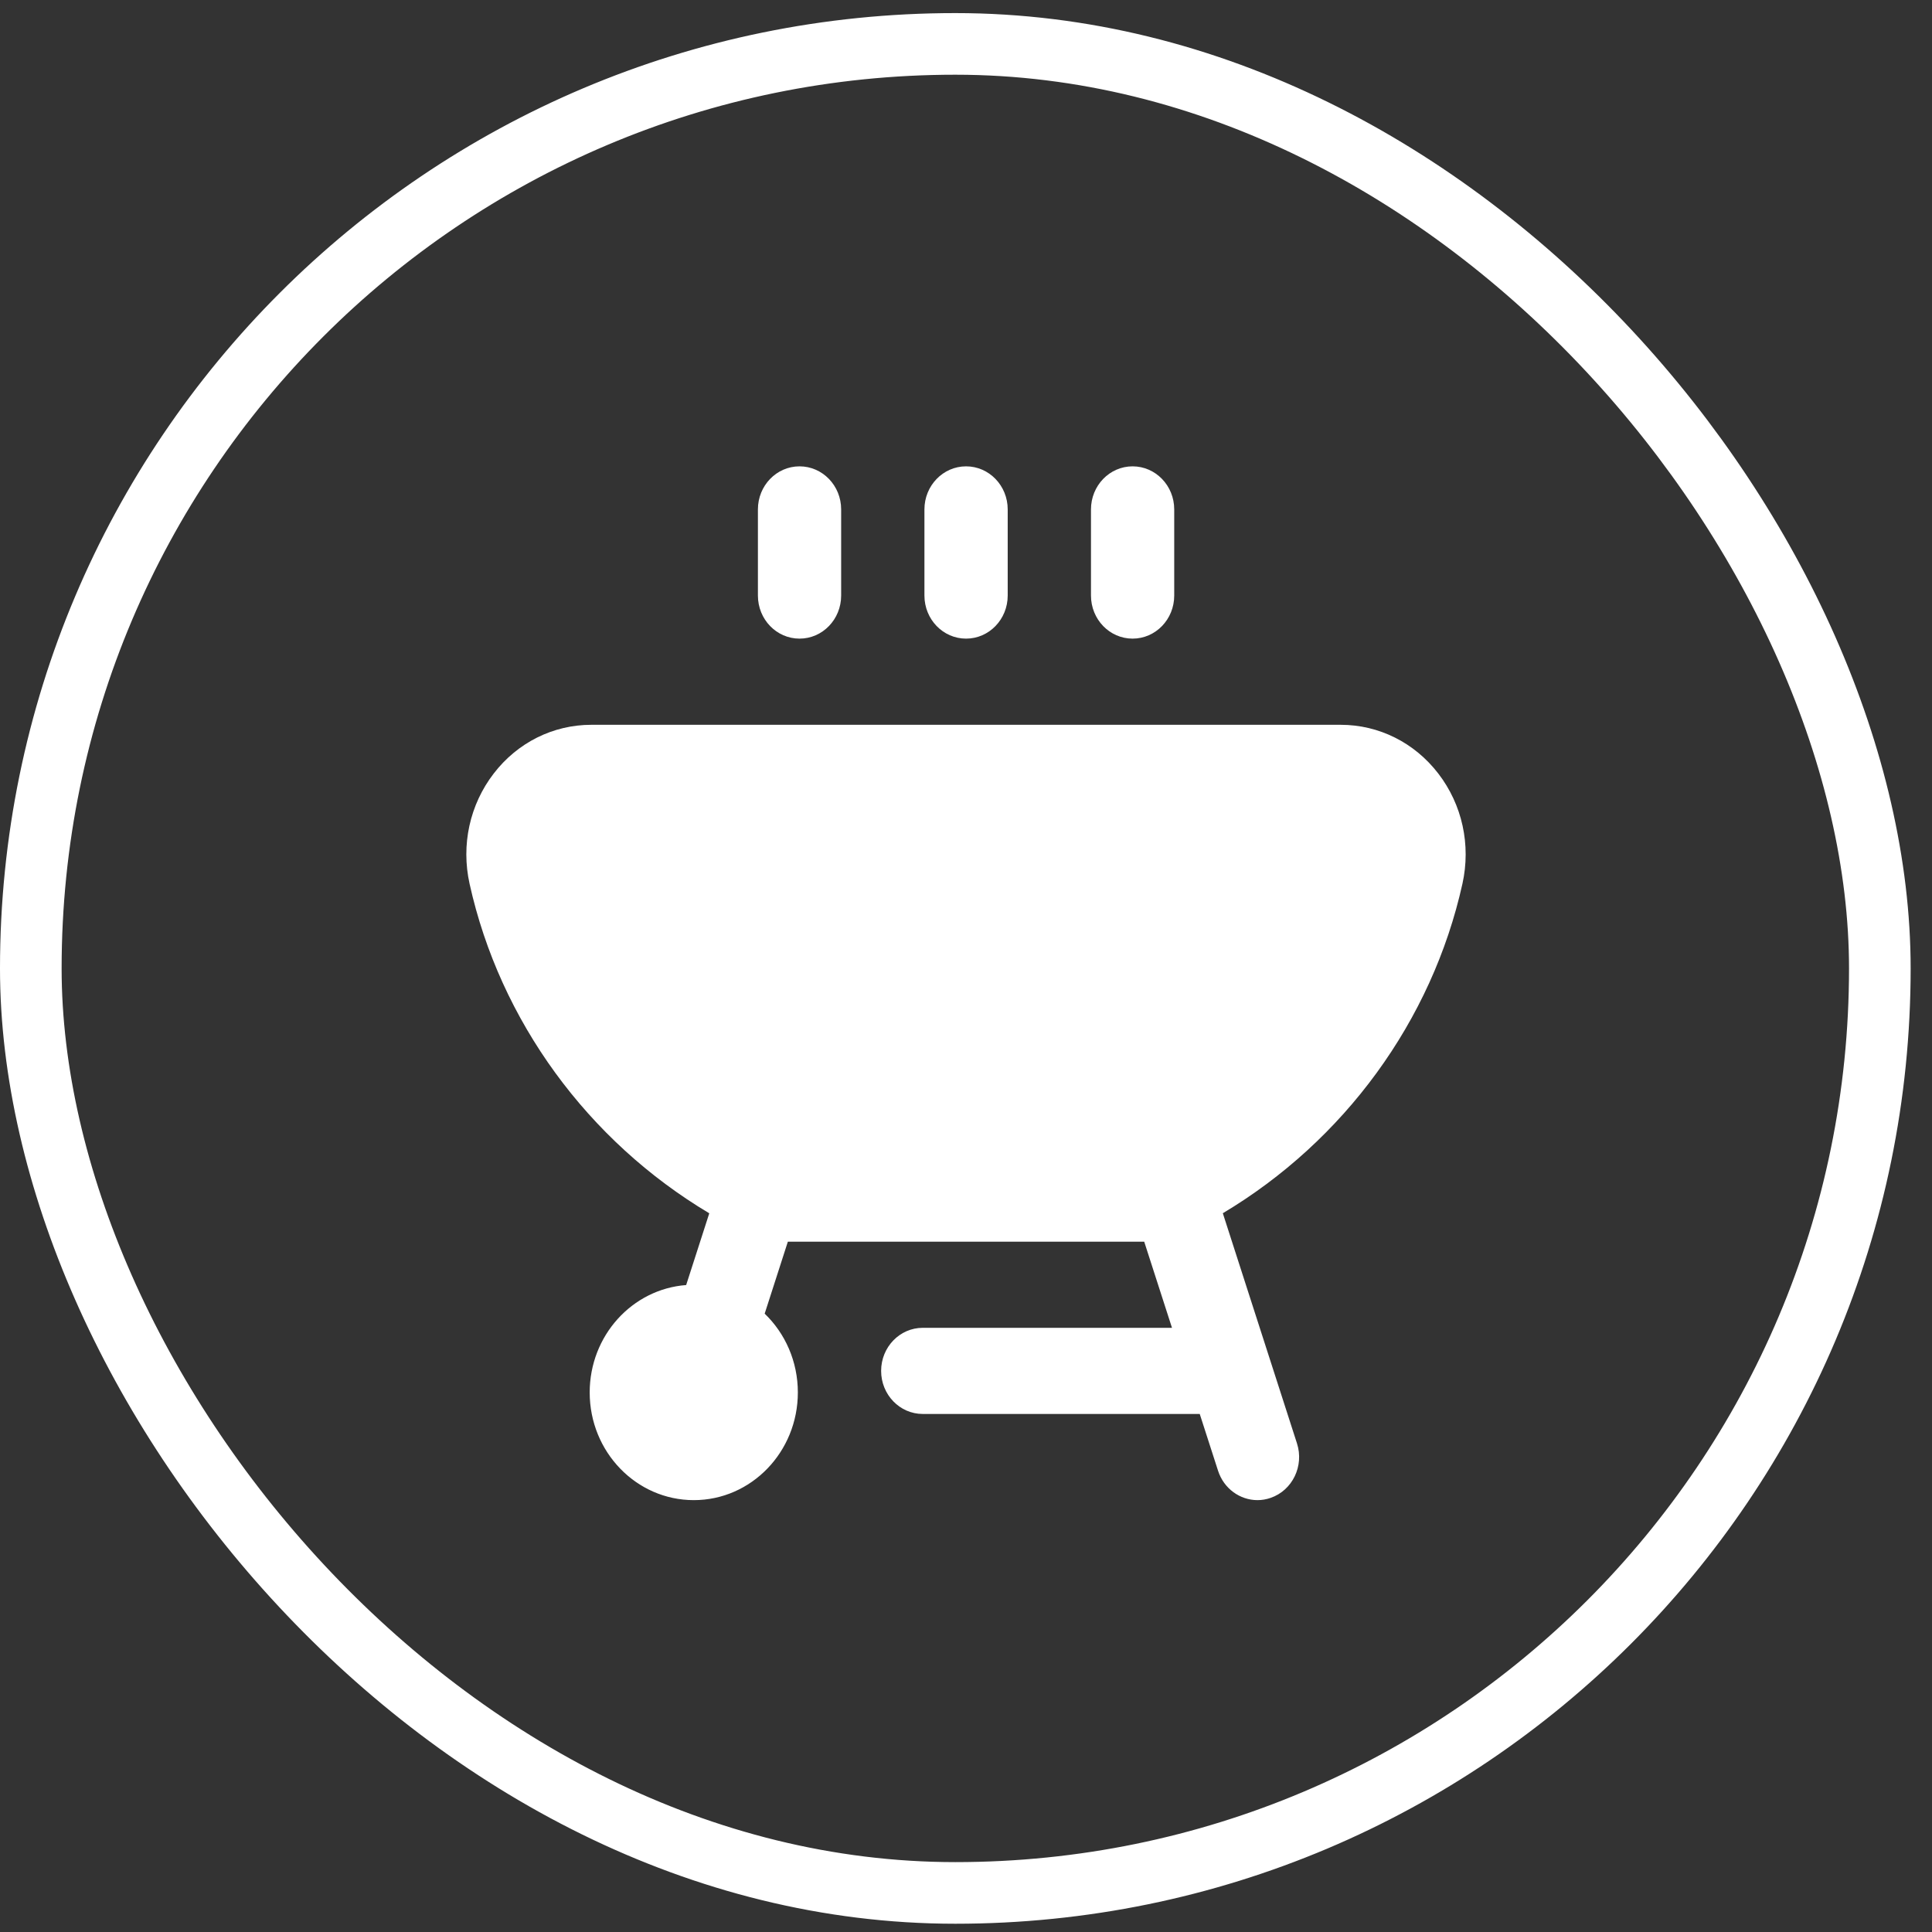 <svg width="58" height="58" viewBox="0 0 58 58" fill="none" xmlns="http://www.w3.org/2000/svg">
<rect x="0" y="0" width="58" height="58" fill="#333333" stroke="none"/>
<rect x="0.925" y="1.318" width="55.509" height="55.509" rx="27.755" stroke="white" stroke-width="1.85"/>
<path d="M27.752 17.879V15.293C27.752 14.579 28.311 14 29.002 14C29.693 14 30.252 14.579 30.252 15.293V17.879C30.252 18.593 29.693 19.172 29.002 19.172C28.311 19.172 27.752 18.593 27.752 17.879ZM34.001 19.172C34.693 19.172 35.251 18.593 35.251 17.879V15.293C35.251 14.579 34.693 14 34.001 14C33.31 14 32.752 14.579 32.752 15.293V17.879C32.752 18.593 33.31 19.172 34.001 19.172ZM24.002 19.172C24.694 19.172 25.252 18.593 25.252 17.879V15.293C25.252 14.579 24.694 14 24.002 14C23.311 14 22.753 14.579 22.753 15.293V17.879C22.753 18.593 23.311 19.172 24.002 19.172ZM43.903 26.532C42.99 30.651 40.348 34.251 36.71 36.422L38.936 43.331C39.155 44.009 38.801 44.741 38.146 44.967C38.015 45.013 37.881 45.035 37.751 45.035C37.227 45.035 36.74 44.692 36.566 44.15L36.017 42.448H27.702C27.011 42.448 26.452 41.869 26.452 41.155C26.452 40.441 27.011 39.862 27.702 39.862H35.184L34.35 37.276H23.652L22.956 39.437C23.569 40.026 23.952 40.868 23.952 41.802C23.952 43.587 22.554 45.035 20.828 45.035C19.102 45.035 17.703 43.587 17.703 41.802C17.703 40.096 18.98 38.7 20.599 38.578L21.293 36.424C17.653 34.254 15.009 30.653 14.097 26.532C13.838 25.363 14.102 24.156 14.823 23.22C15.538 22.291 16.606 21.759 17.753 21.759H40.247C41.394 21.759 42.461 22.291 43.177 23.22C43.898 24.156 44.162 25.363 43.903 26.533V26.532Z" fill="white"/>
</svg>
